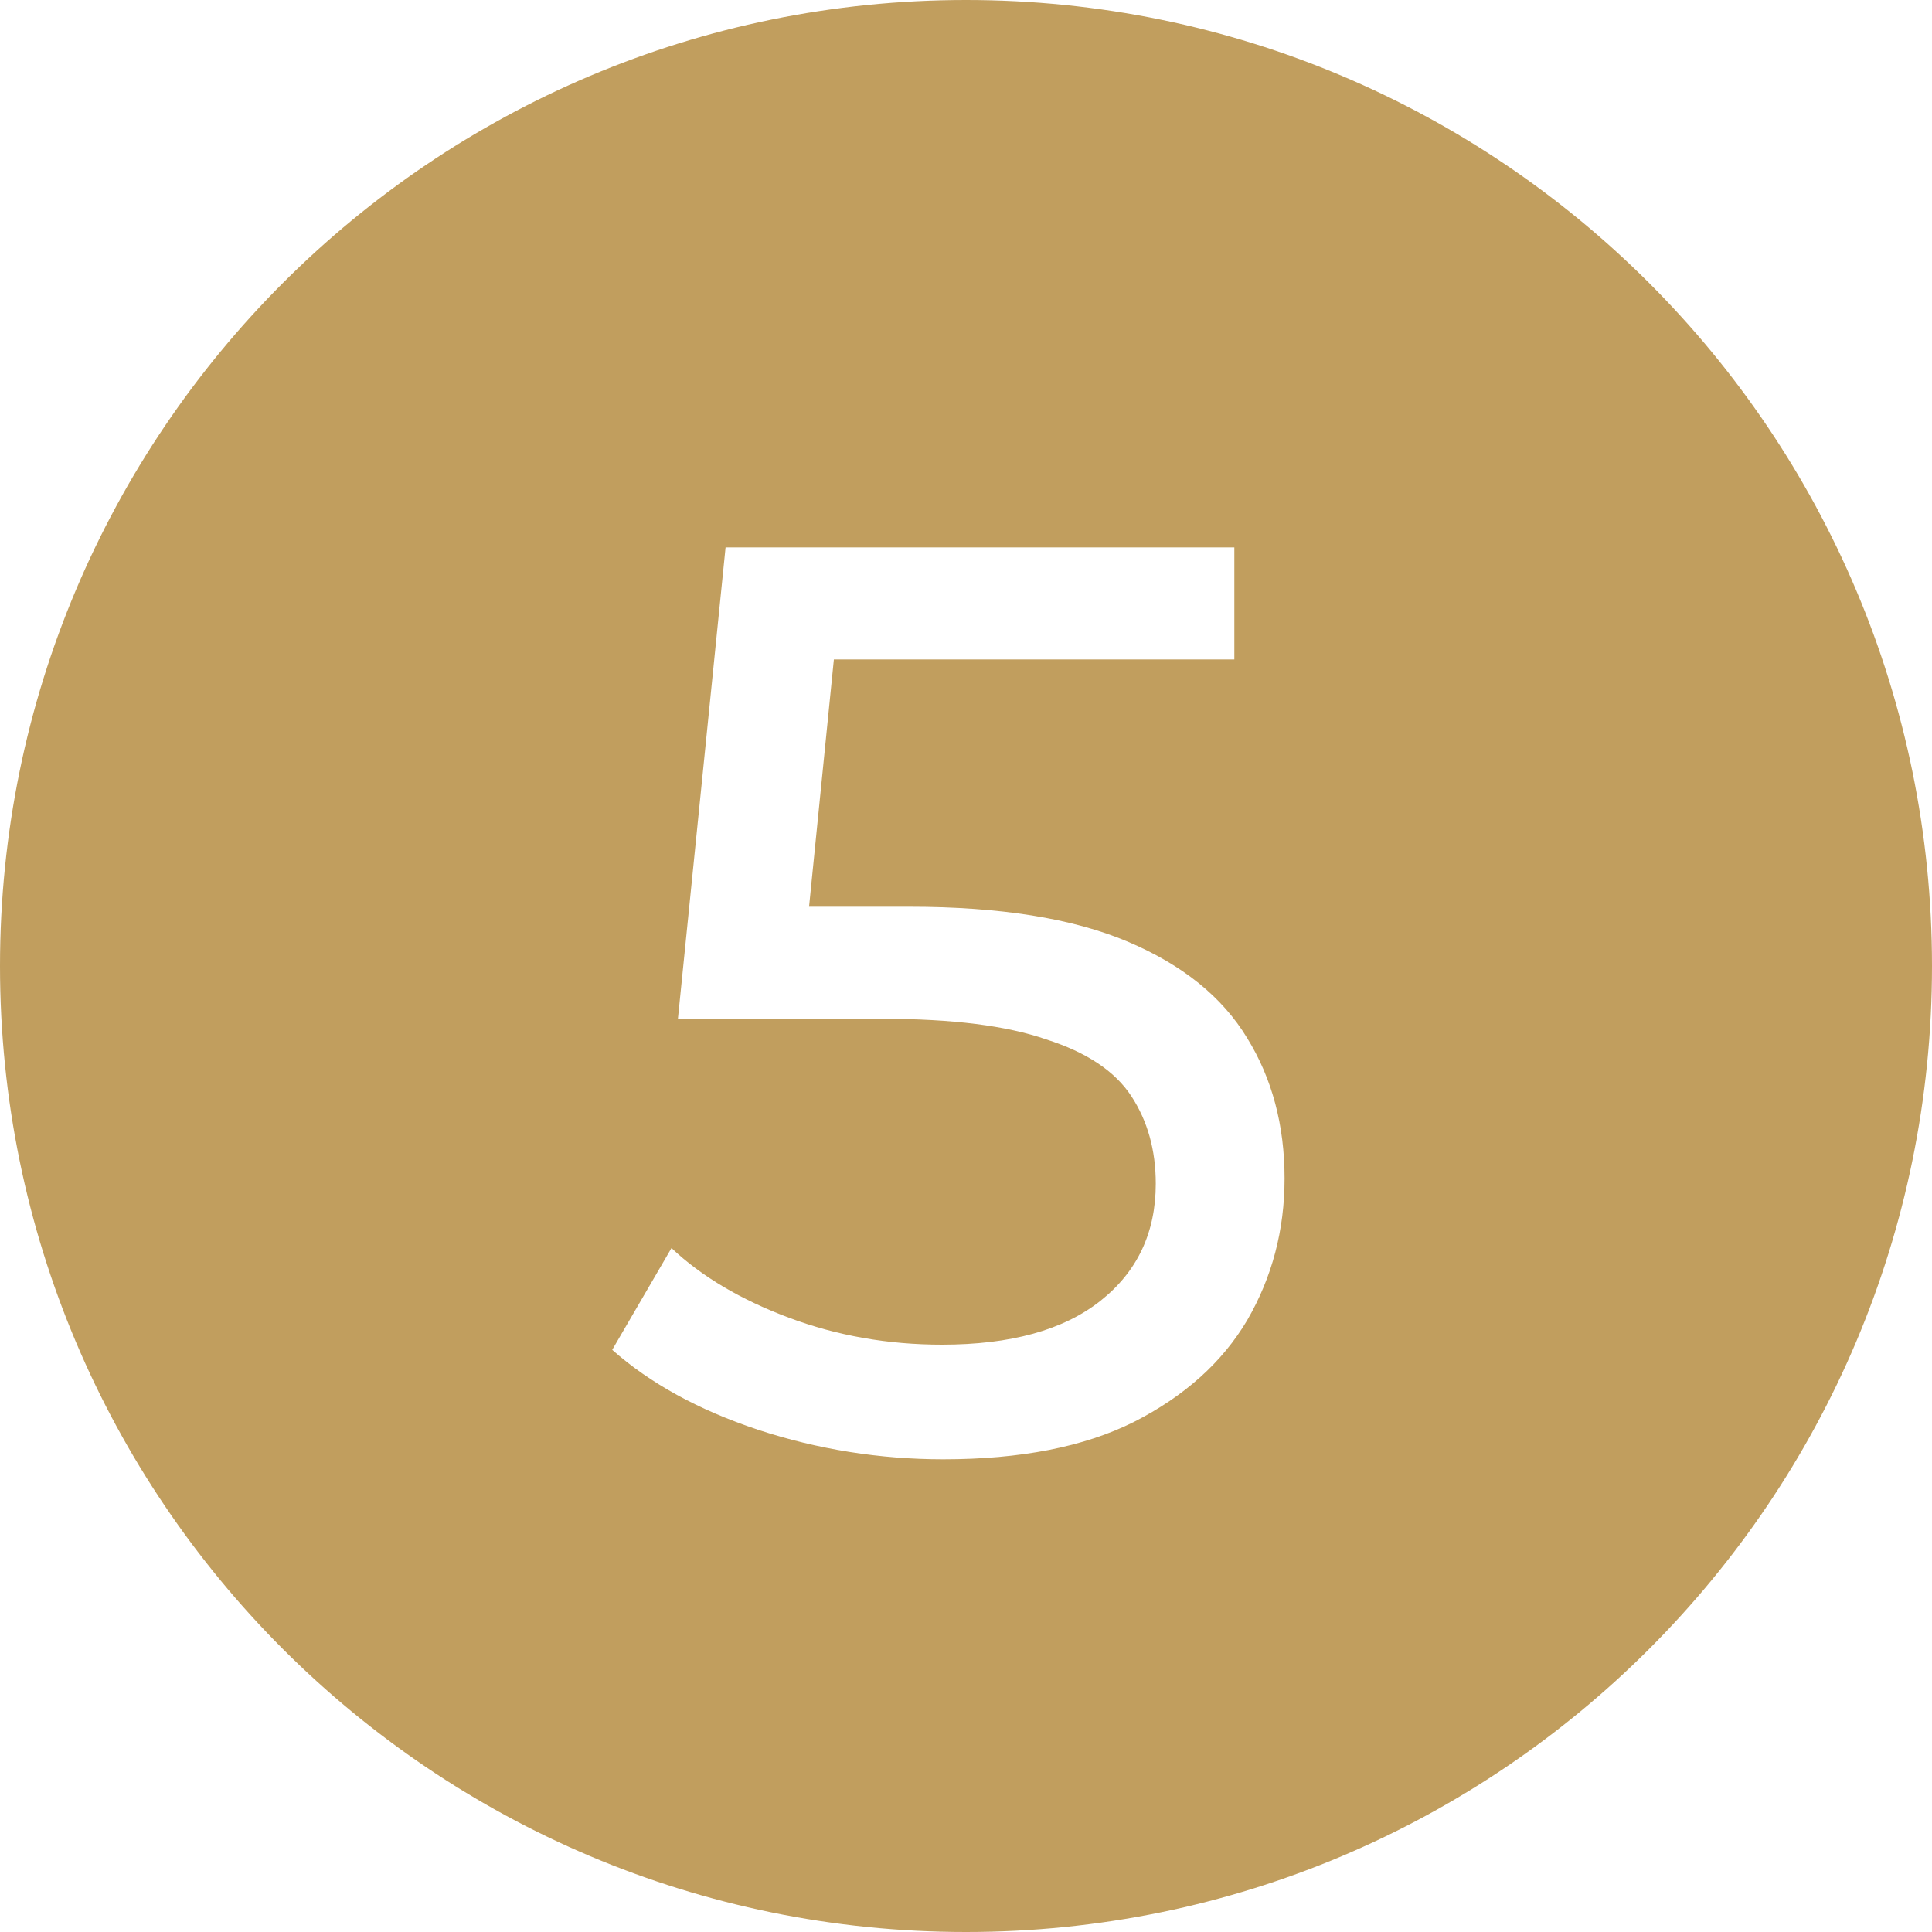 <?xml version="1.0" encoding="UTF-8"?> <svg xmlns="http://www.w3.org/2000/svg" width="72" height="72" viewBox="0 0 72 72" fill="none"><path fill-rule="evenodd" clip-rule="evenodd" d="M72 36C72 55.882 55.882 72 36 72C16.118 72 0 55.882 0 36C0 16.118 16.118 0 36 0C55.882 0 72 16.118 72 36ZM28.24 53.28C30.48 54.016 32.784 54.384 35.152 54.384C38.032 54.384 40.4 53.92 42.256 52.992C44.144 52.032 45.552 50.768 46.48 49.2C47.408 47.6 47.872 45.84 47.872 43.92C47.872 41.936 47.408 40.192 46.48 38.688C45.552 37.152 44.064 35.952 42.016 35.088C39.968 34.224 37.264 33.792 33.904 33.792H30.151L31.076 24.576H46V20.4H27.04L25.264 37.968H32.896C35.488 37.968 37.52 38.224 38.992 38.736C40.496 39.216 41.552 39.92 42.16 40.848C42.768 41.776 43.072 42.864 43.072 44.112C43.072 45.936 42.384 47.392 41.008 48.48C39.632 49.568 37.664 50.112 35.104 50.112C33.088 50.112 31.184 49.776 29.392 49.104C27.6 48.432 26.144 47.568 25.024 46.512L22.816 50.304C24.224 51.552 26.032 52.544 28.24 53.28Z" fill="#C19E5E"></path></svg> 